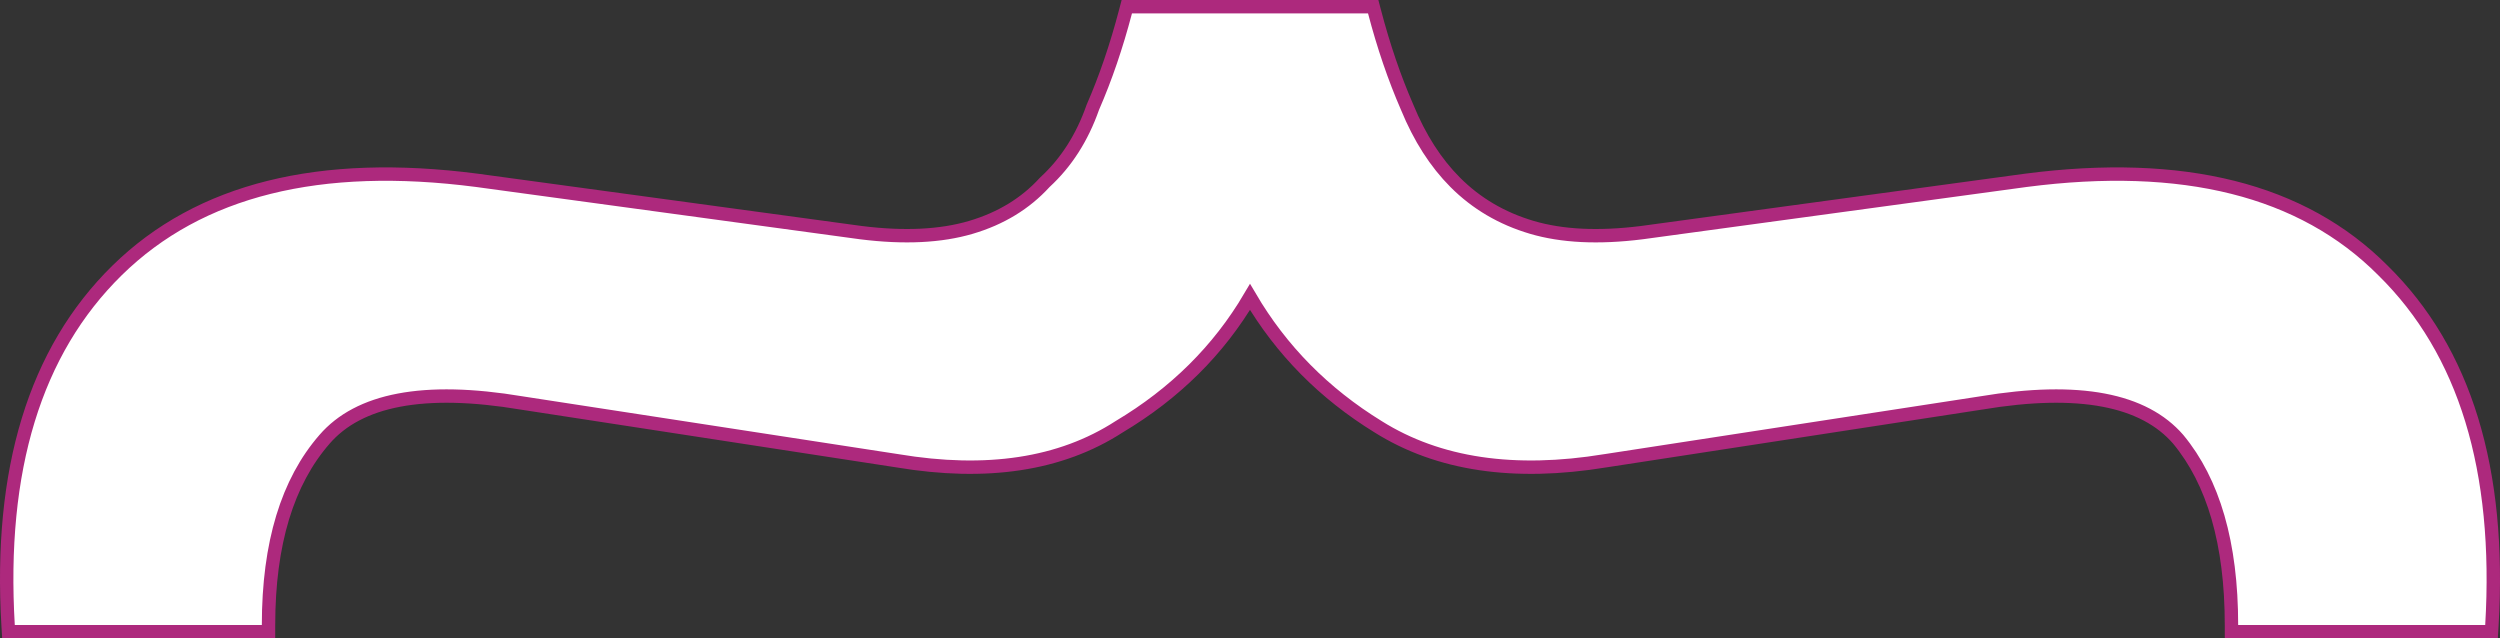 <?xml version="1.0" encoding="UTF-8"?> <svg xmlns="http://www.w3.org/2000/svg" width="560" height="143" viewBox="0 0 560 143" fill="none"><rect x="0" y="0" width="560" height="143" fill="#333333" stroke="none"/> <path d="M499.849 140L499.849 141.5L501.349 141.5L556.686 141.5L558.1 141.5L558.184 140.089C560.249 105.269 552.207 78.656 533.763 60.561C515.689 42.425 488.913 35.832 453.812 40.391L453.802 40.392L367.738 52.115C367.735 52.116 367.733 52.116 367.73 52.116C358.031 53.332 349.85 52.912 343.14 50.931C336.402 48.942 330.681 45.571 325.947 40.82C321.601 36.457 318.013 30.874 315.205 24.03L315.199 24.015L315.192 24C312.357 17.496 309.922 10.371 307.89 2.62L307.596 1.5L306.439 1.5L253.561 1.5L252.404 1.5L252.11 2.62C250.078 10.371 247.643 17.496 244.808 24L244.786 24.05L244.768 24.102C242.381 30.89 238.819 36.433 234.1 40.775L234.052 40.819L234.008 40.867C229.699 45.584 224.204 48.944 217.475 50.931C210.764 52.912 202.584 53.332 192.885 52.116C192.882 52.116 192.879 52.116 192.877 52.115L106.812 40.392L106.803 40.391C71.694 35.831 44.723 42.429 26.243 60.555C7.795 78.65 -0.249 105.265 1.816 140.089L1.9 141.5L3.314 141.5L58.651 141.5L60.151 141.5L60.151 140C60.151 121.7 64.406 107.911 72.694 98.405L72.697 98.401C80.35 89.568 94.79 86.574 116.815 90.259L116.825 90.26L116.834 90.262L201.051 103.218C201.054 103.219 201.057 103.219 201.061 103.22C220.969 106.548 237.559 104.083 250.664 95.608C263.185 88.141 272.973 78.443 279.999 66.518C286.999 78.438 296.58 88.138 308.722 95.608C322.233 104.08 339.228 106.549 359.552 103.22C359.554 103.22 359.557 103.219 359.559 103.219L443.78 90.262L443.79 90.26L443.8 90.259C465.815 86.576 480.252 89.565 487.908 98.389C495.795 107.896 499.849 121.693 499.849 140Z" fill="white" stroke="#AD297D" stroke-width="3"></path> </svg> 